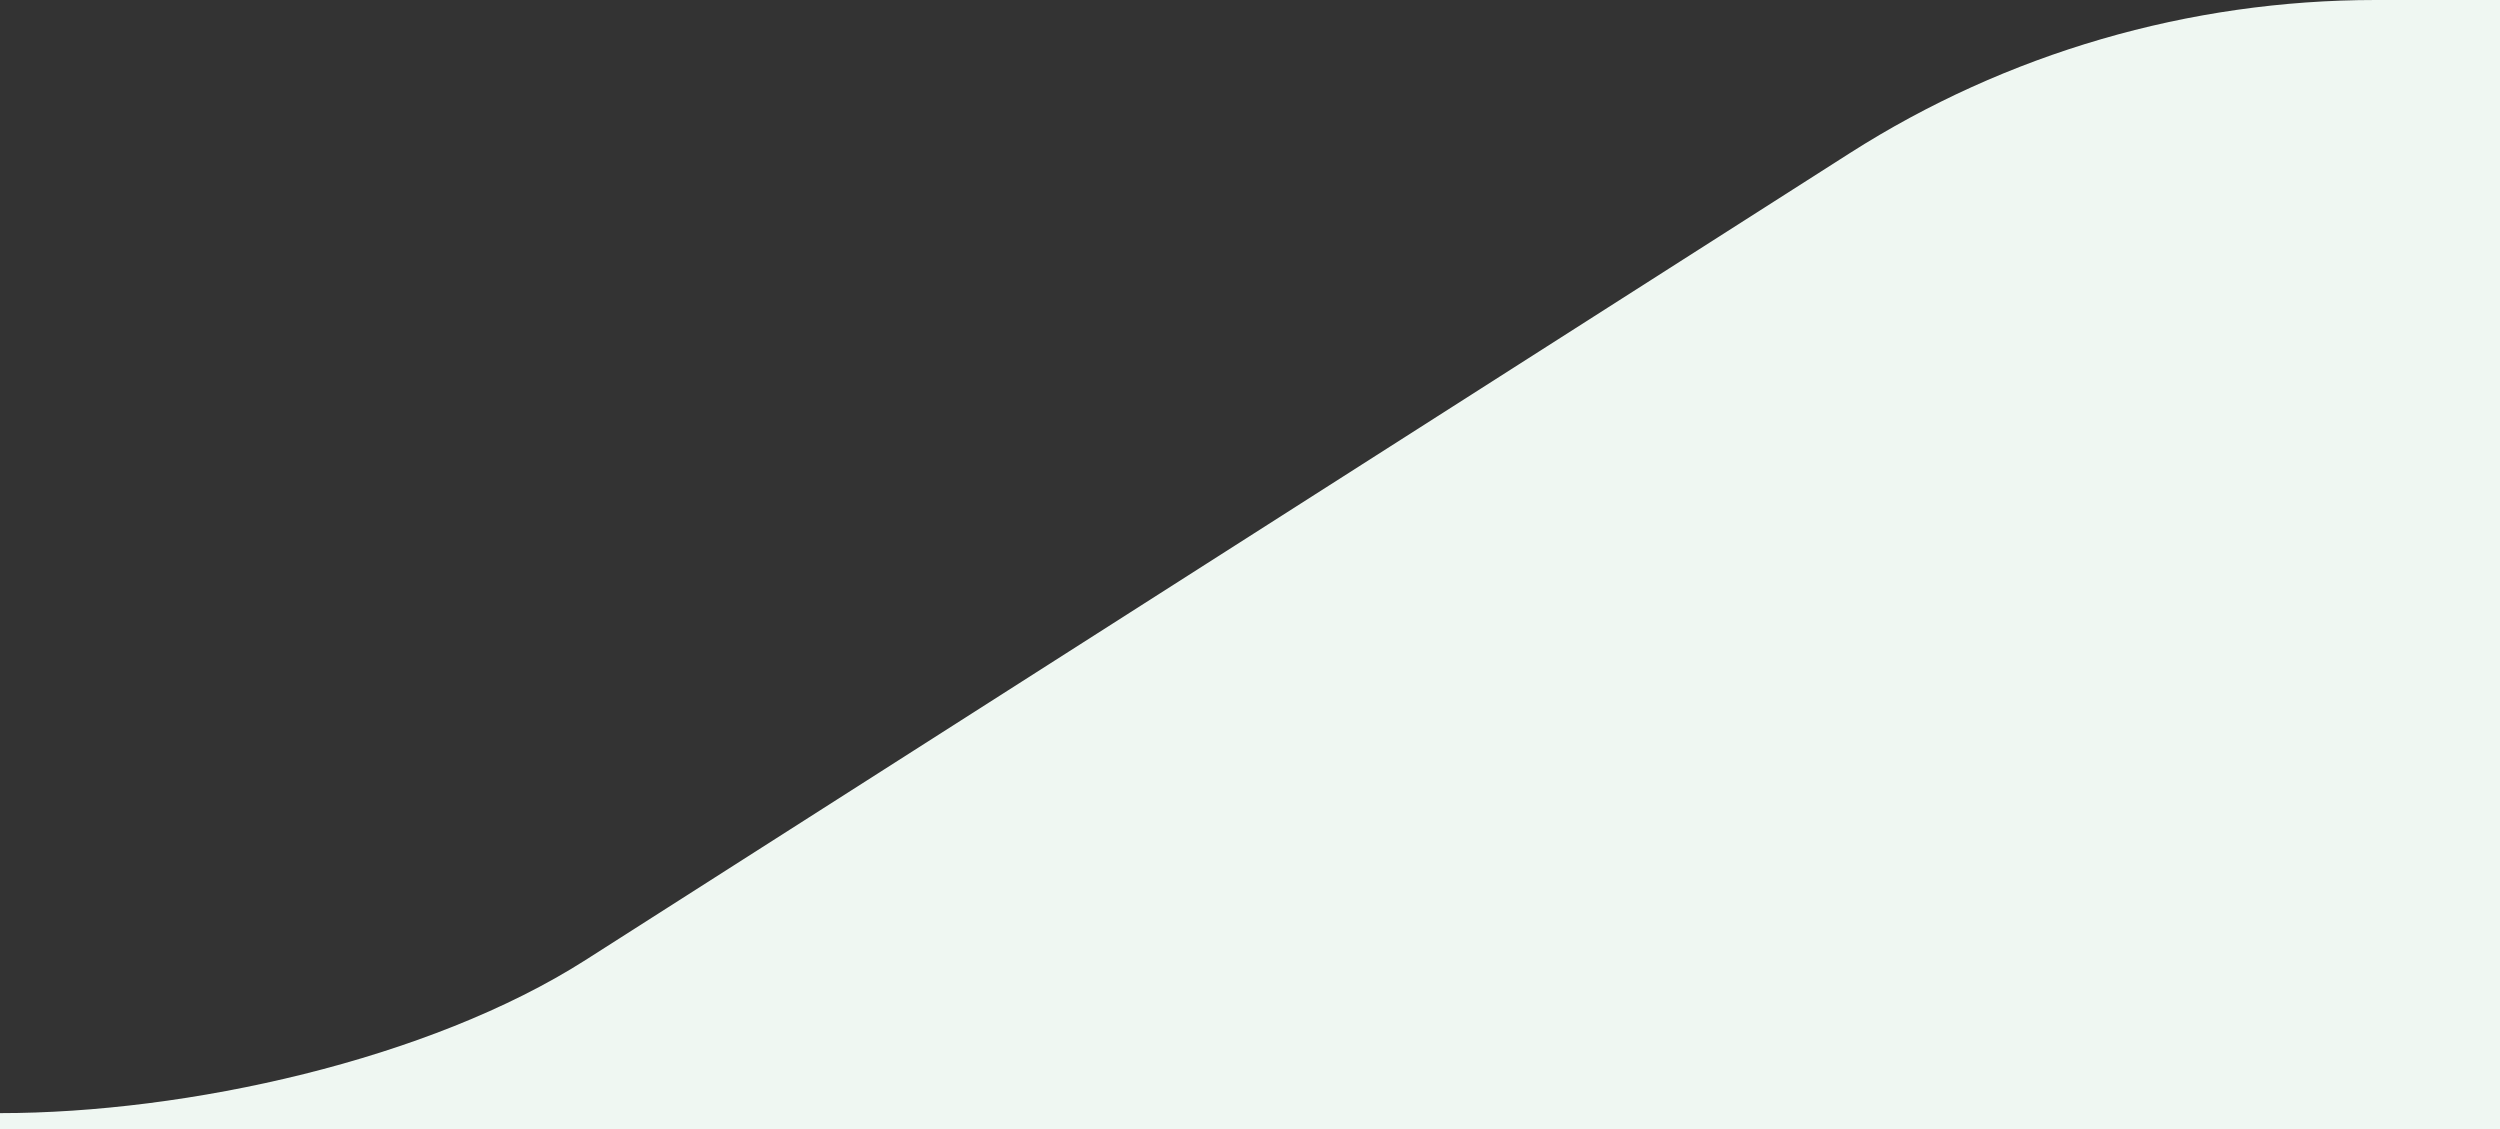 <svg width="155" height="70" viewBox="0 0 155 70" fill="none" xmlns="http://www.w3.org/2000/svg">
<rect x="0" y="0" width="155" height="70" fill="#333333" stroke="none"/>
<path d="M147.29 -6.73998e-07L155 0L155 70L0 70L8.61915e-08 69.014C11.569 69.014 26.596 65.716 36.308 59.518L114.686 9.496C124.398 3.298 135.721 -1.68544e-06 147.29 -6.73998e-07Z" fill="#EFF7F2"/>
</svg>
